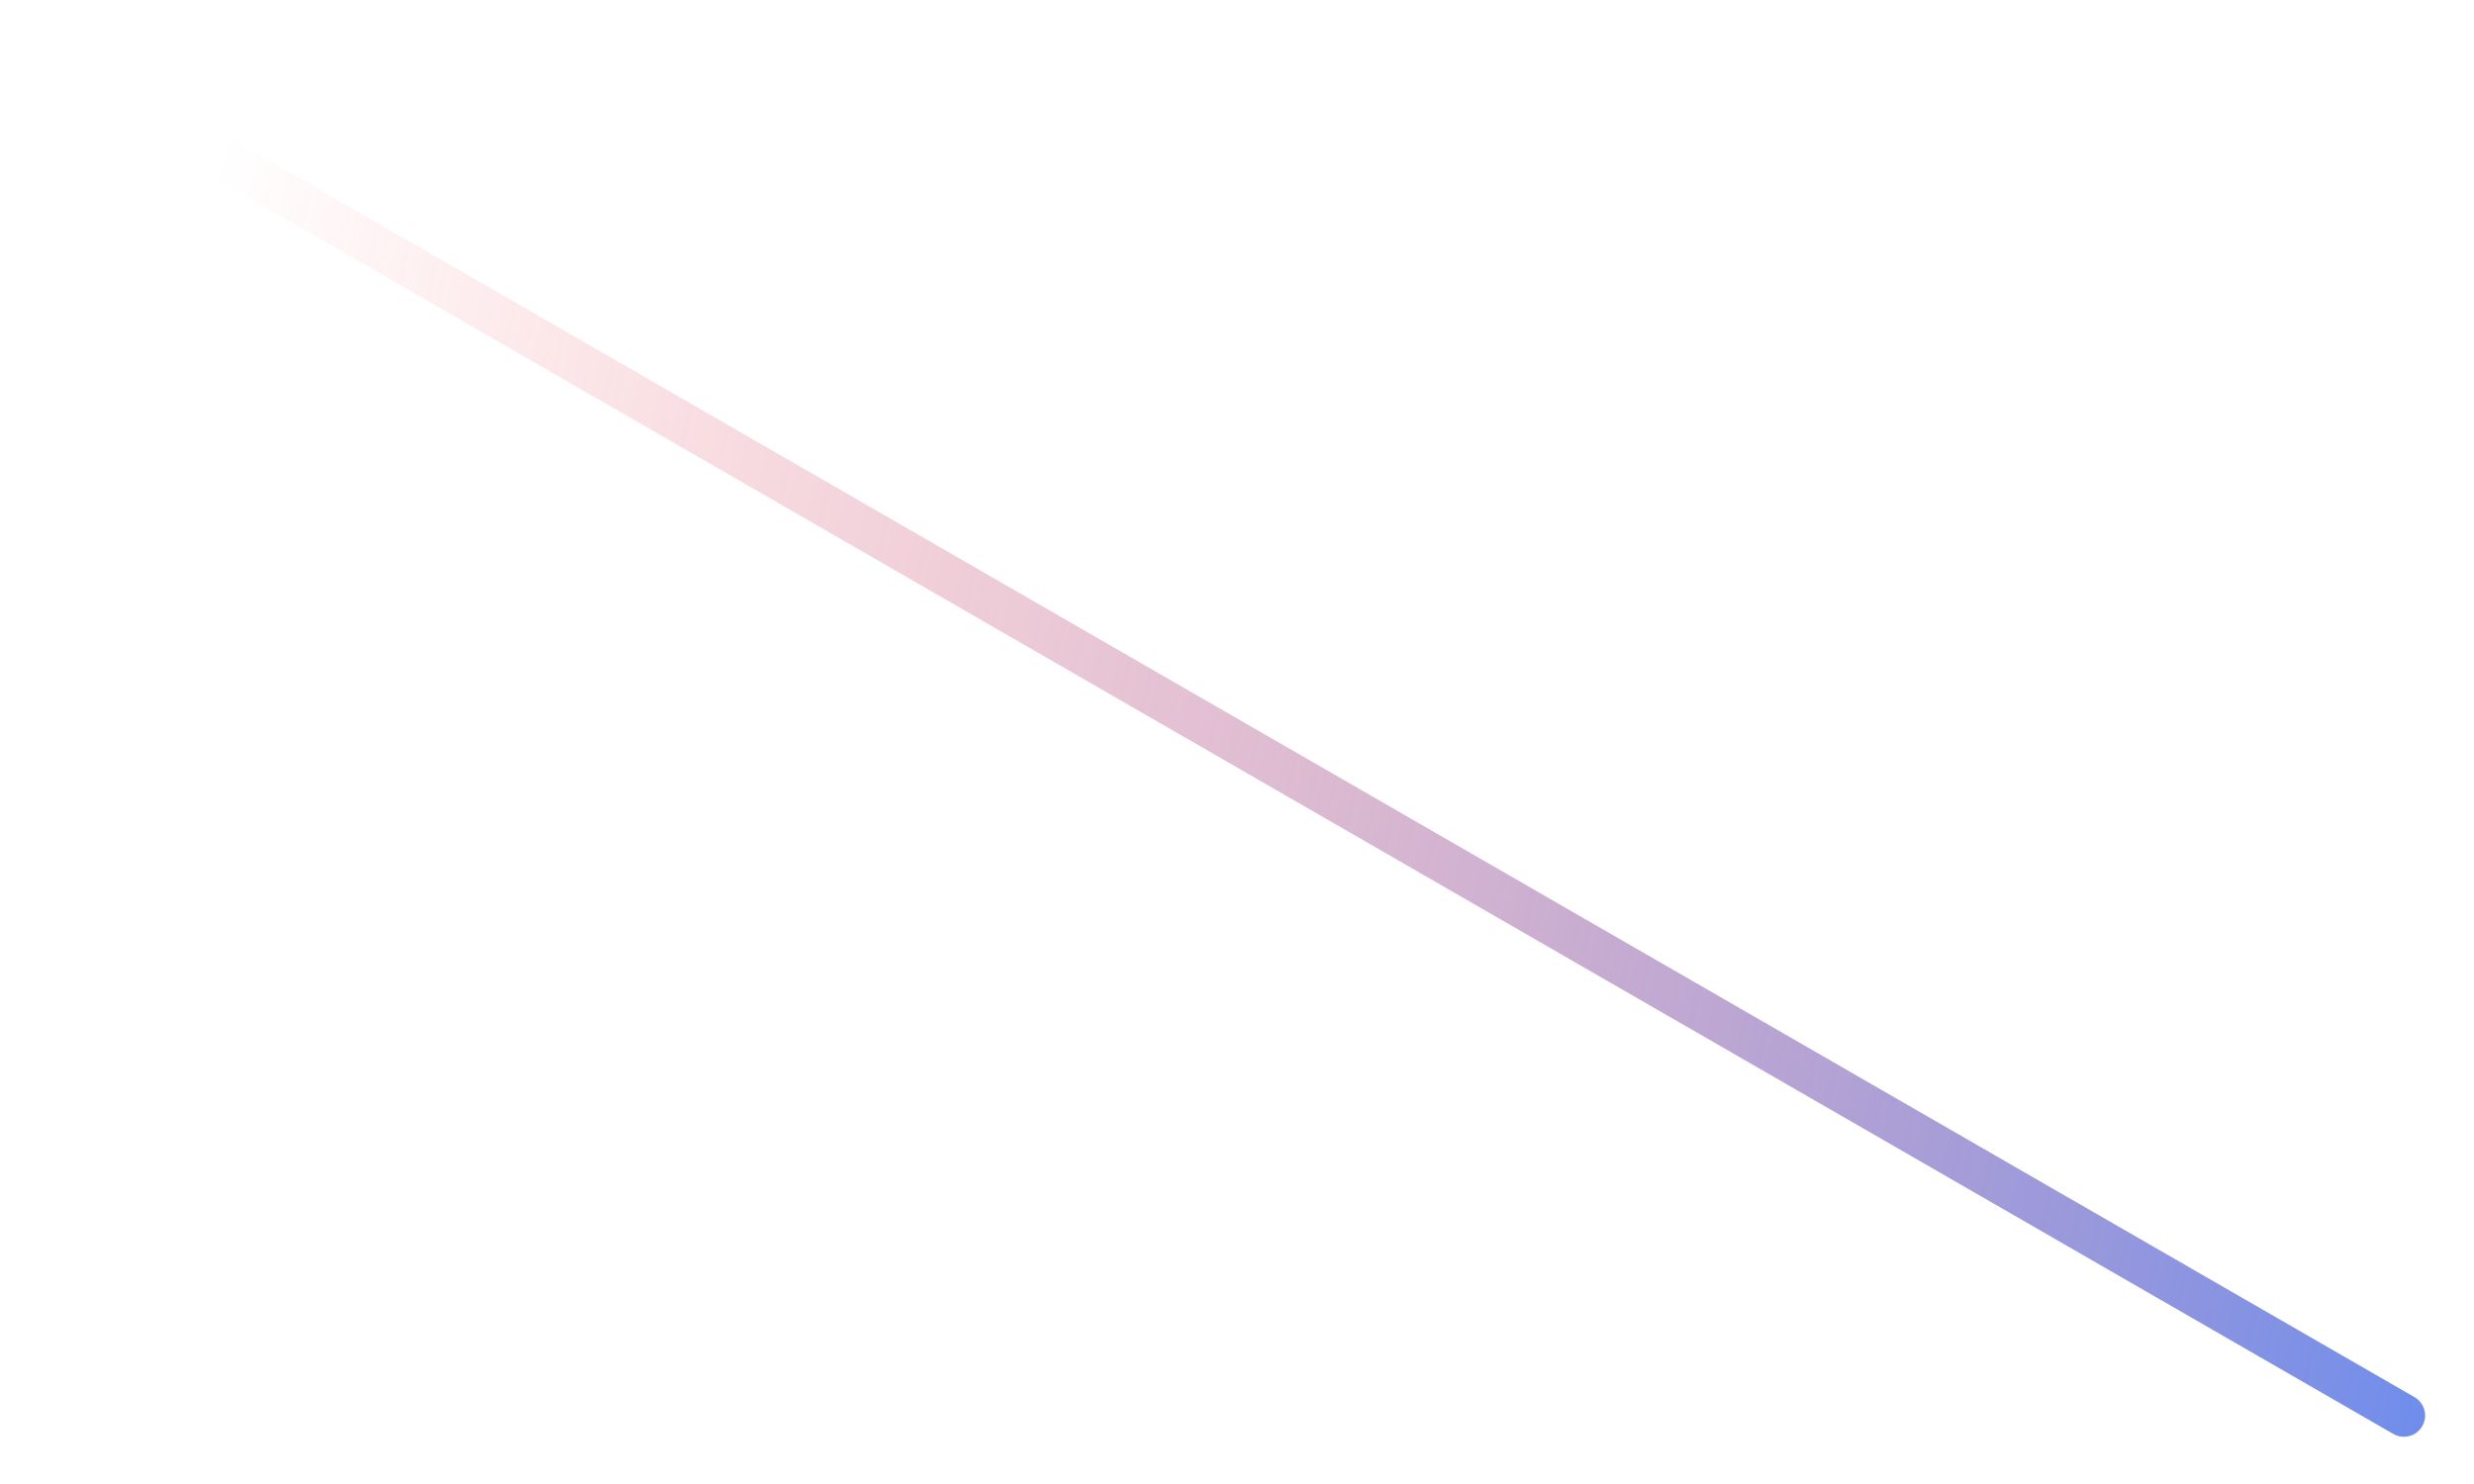 <?xml version="1.0" encoding="utf-8"?>
<svg xmlns="http://www.w3.org/2000/svg" fill="none" height="100%" overflow="visible" preserveAspectRatio="none" style="display: block;" viewBox="0 0 35 21" width="100%">
<path d="M1 1L34.008 20.031" id="Vector" stroke="url(#paint0_linear_0_150)" stroke-linecap="round" stroke-linejoin="round" stroke-width="0.601"/>
<defs>
<linearGradient gradientUnits="userSpaceOnUse" id="paint0_linear_0_150" x1="41.333" x2="3.33" y1="10.561" y2="1.263">
<stop stop-color="#4786FF"/>
<stop offset="1" stop-color="#FF4444" stop-opacity="0"/>
</linearGradient>
</defs>
</svg>
